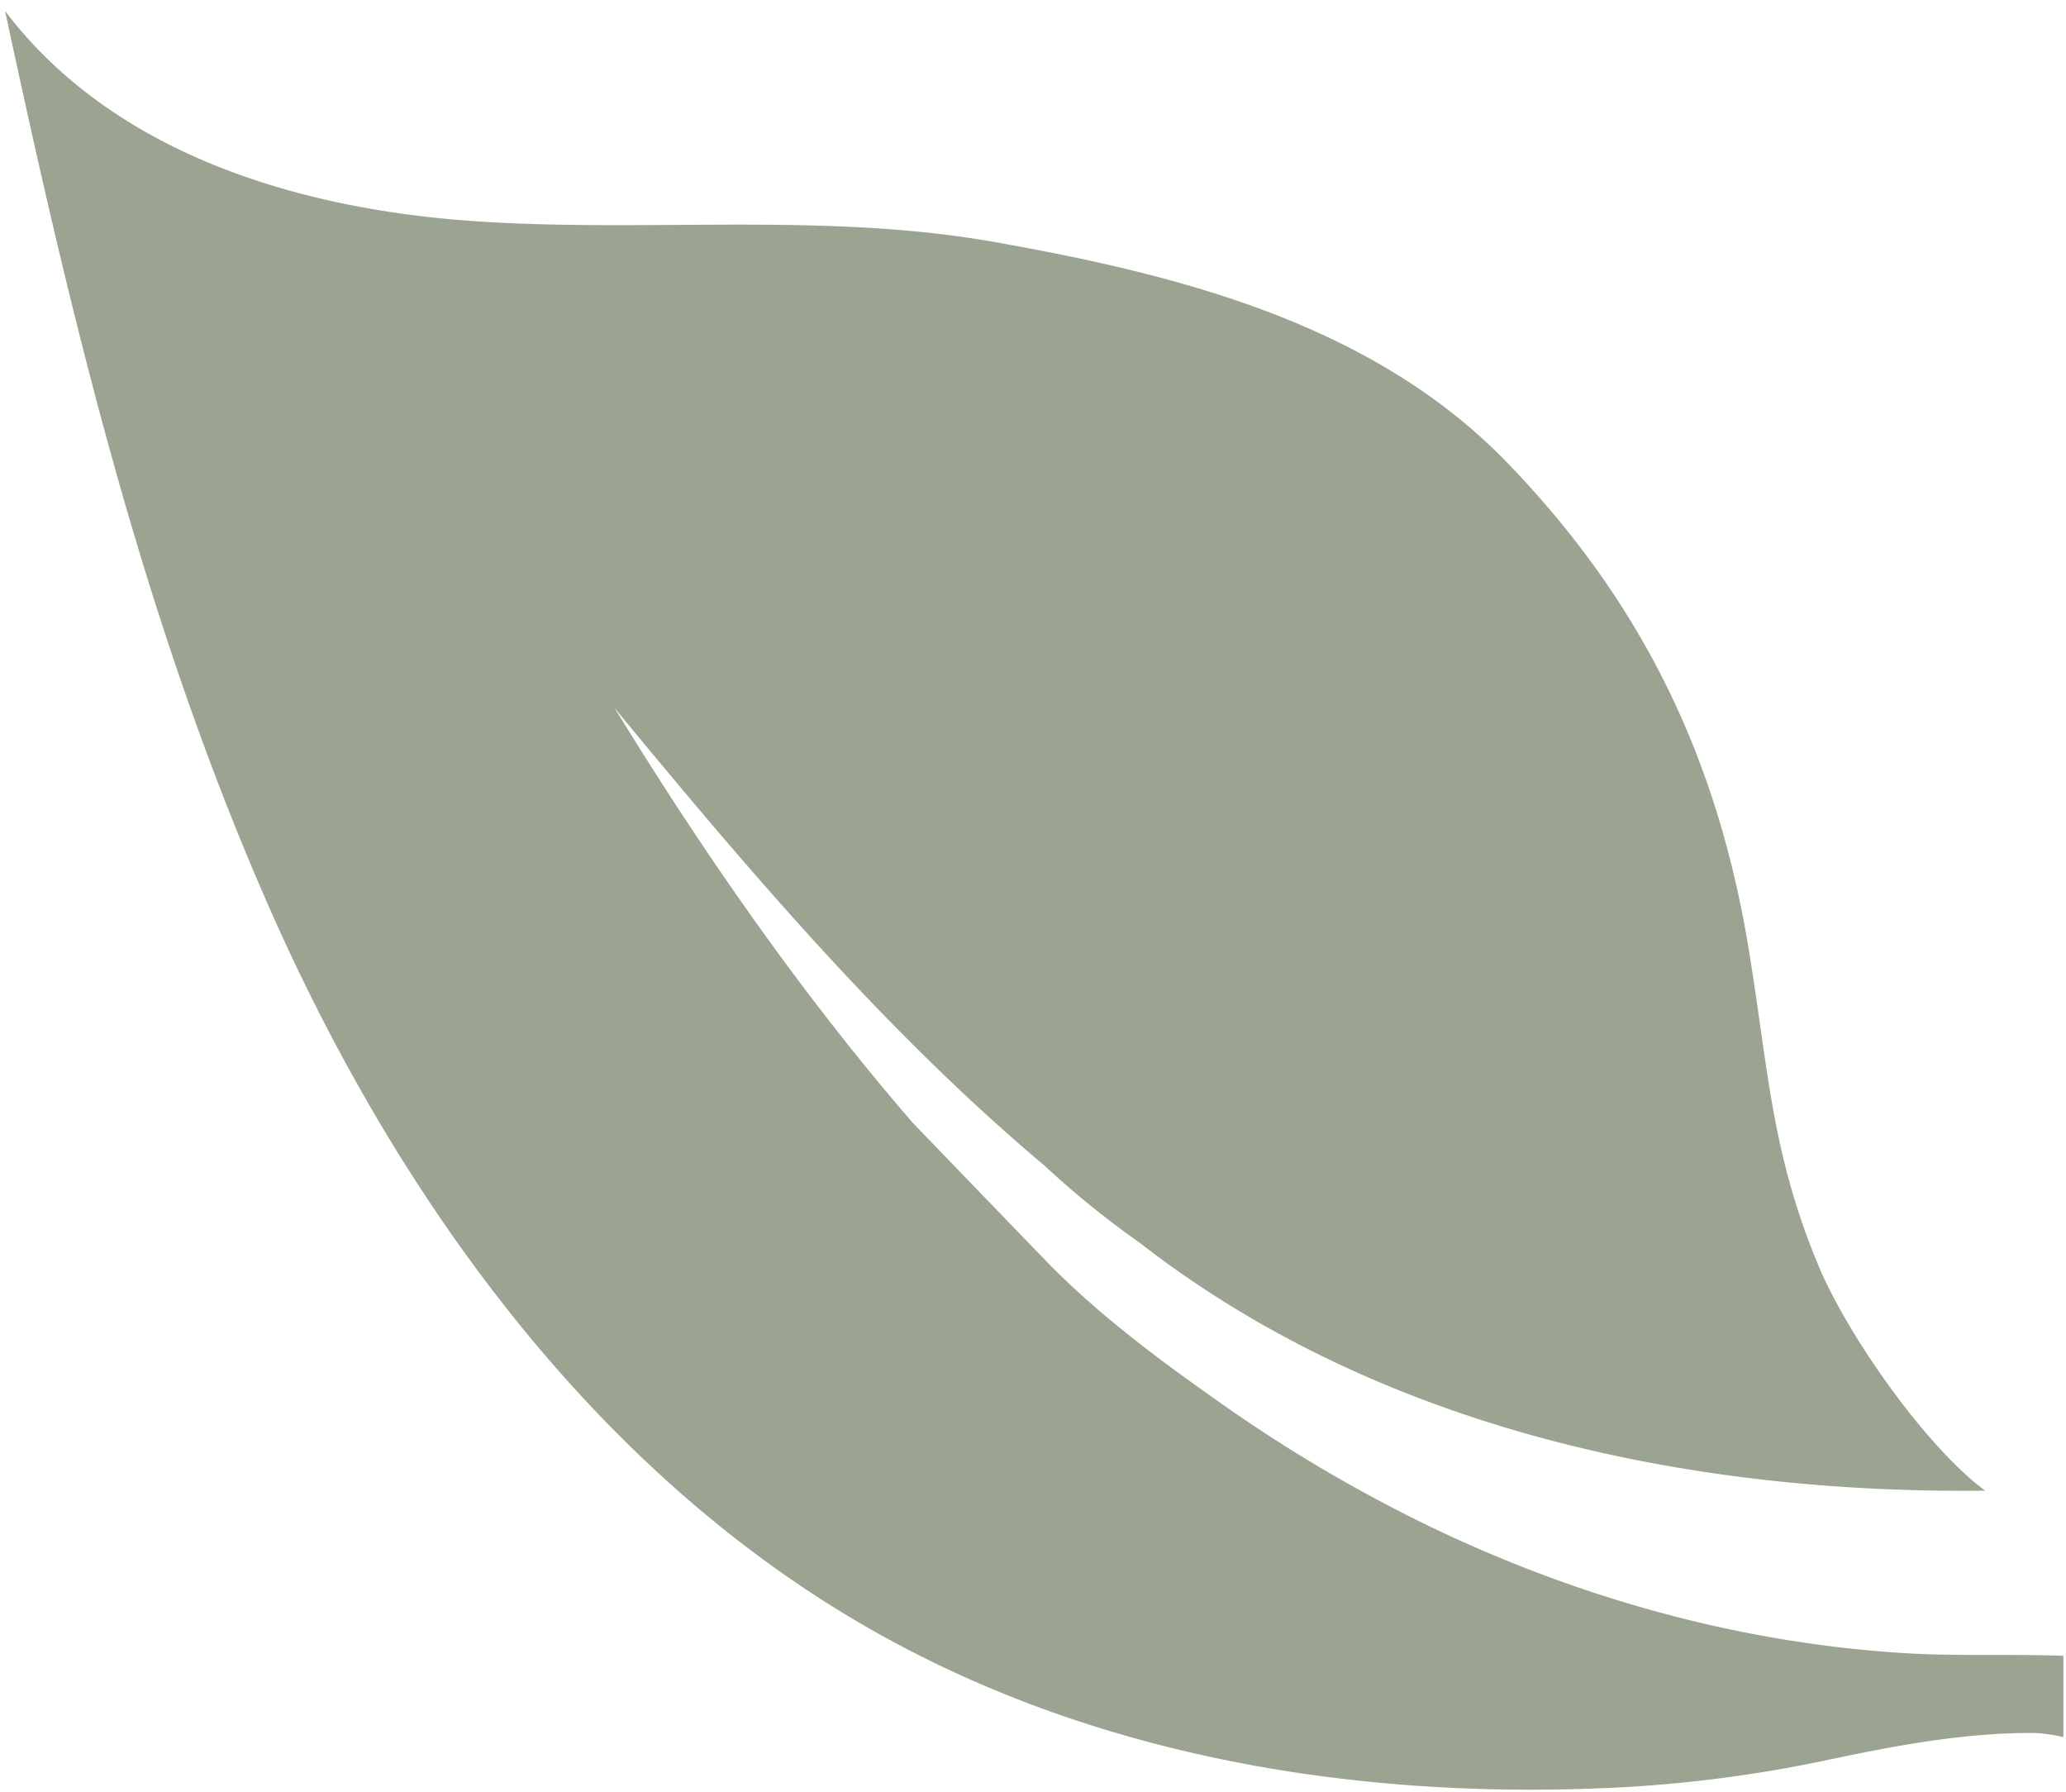 <svg xmlns="http://www.w3.org/2000/svg" width="392.177" height="340.156" viewBox="0 0 392.177 340.156"><g transform="translate(-973.823 -1948.716)"><path d="M3629.9,405.247c-50.936-29.444-88.076-80.323-112.385-134.986-24.322-54.729-38.173-113-50.726-171.451,20.629,27.188,55.876,37.579,88.844,39.861,12.947.9,25.94.812,38.924.727,20.075-.131,40.129-.262,59.962,3.234,35.229,6.256,71.841,15.5,97.36,41.839,25.532,26.4,39.875,55.852,45.866,92.223,3.8,23.123,4.283,38.779,13.364,60.45,5.5,13.087,20.3,34.152,31.539,42.481-57.823.662-115.937-12.444-160.386-46.98a173.426,173.426,0,0,1-18.236-14.768c-30.194-25.392-56.307-56.211-81.547-86.8,16.909,27.555,35.413,54.222,56.564,78.683,5.773,6.007,19.784,20.518,25.382,26.3,9.96,10.278,22.02,19.165,33.623,27.3a281.361,281.361,0,0,0,37.03,22c28.765,14.186,59.951,23,91.483,25.05,10.4.678,20.687.185,30.942.554V426.4a30.212,30.212,0,0,0-5.358-.791c-13.759-.091-27.1,2.513-40.438,5.342a253.985,253.985,0,0,1-43.116,5.191q-6.111.228-12.254.23C3712.658,436.373,3668.354,427.506,3629.9,405.247Z" transform="translate(-2492 1852)" fill="#9ba391"/><path d="M3756.335,436.872a286.889,286.889,0,0,1-65.291-7.228,238.237,238.237,0,0,1-31.49-9.677,213.829,213.829,0,0,1-29.909-14.288c-24.227-14-46.539-33.571-66.317-58.155a322.668,322.668,0,0,1-25.595-37,381,381,0,0,1-20.68-40.064c-11.126-25.036-20.874-52.644-29.8-84.4-8.342-29.676-15-59.424-20.957-87.15l-.472-2.2,1.36,1.792c9.506,12.528,22.824,22.322,39.584,29.109a140.761,140.761,0,0,0,24.074,7.2,185.045,185.045,0,0,0,24.822,3.358c9.934.687,19.888.775,27.45.775,3.825,0,7.694-.025,11.437-.05s7.629-.05,11.441-.05c15.549,0,32.2.4,48.61,3.291,10.368,1.841,18.794,3.583,26.519,5.48a218.534,218.534,0,0,1,25.894,7.935c18.716,7.137,33.508,16.481,45.219,28.568,25.3,26.156,39.914,55.545,46,92.489.86,5.231,1.546,10.044,2.209,14.7,1.109,7.785,2.156,15.137,3.781,22.485a132.411,132.411,0,0,0,7.343,23.154c2.688,6.4,7.757,14.966,13.559,22.923,6.289,8.624,12.616,15.5,17.816,19.35l1.194.885-1.486.017c-1.378.016-2.774.024-4.149.024-29.719,0-57.7-3.66-83.155-10.879a233.1,233.1,0,0,1-38.527-14.609,199.343,199.343,0,0,1-34.852-21.61c-6.817-4.537-15.043-11.854-18.273-14.8a456.232,456.232,0,0,1-42.67-41.489c-12.157-13.281-23.869-27.176-34.256-39.709,17.521,27.988,34.783,51.715,52.643,72.371,5.727,5.959,19.583,20.31,25.372,26.284,9.878,10.193,21.963,19.114,33.551,27.236a281.64,281.64,0,0,0,36.964,21.963,253.9,253.9,0,0,0,44.616,17.041,232.728,232.728,0,0,0,46.679,7.958c5.972.389,12,.391,17.837.393,4.293,0,8.732,0,13.09.16l.482.017v16.54l-.6-.129a29.615,29.615,0,0,0-5.257-.78l-.7,0c-13.384,0-26.385,2.523-39.634,5.334a254.256,254.256,0,0,1-43.2,5.2C3764.512,436.795,3760.383,436.872,3756.335,436.872Zm-288.6-336.036c5.835,27.1,12.362,56.068,20.484,84.959,8.914,31.708,18.646,59.271,29.752,84.263a380.055,380.055,0,0,0,20.625,39.959,321.64,321.64,0,0,0,25.515,36.881c19.7,24.488,41.918,43.974,66.038,57.917a212.817,212.817,0,0,0,29.769,14.221,237.216,237.216,0,0,0,31.358,9.636,285.889,285.889,0,0,0,65.063,7.2c4.036,0,8.152-.077,12.235-.229a253.257,253.257,0,0,0,43.031-5.18c13.3-2.822,26.36-5.355,39.841-5.355l.7,0a27.378,27.378,0,0,1,4.854.675V411.443c-4.186-.14-8.447-.141-12.573-.142-5.849,0-11.9,0-17.9-.4a233.737,233.737,0,0,1-46.88-7.992,254.911,254.911,0,0,1-44.792-17.108,282.649,282.649,0,0,1-37.1-22.041c-11.629-8.15-23.759-17.106-33.7-27.359-5.792-5.978-19.662-20.343-25.384-26.3l-.018-.019c-19.21-22.216-37.728-47.975-56.612-78.748l.812-.58c11.477,13.908,24.9,30.028,38.9,45.327a455.233,455.233,0,0,0,42.584,41.406l.015.013c3.21,2.926,11.408,10.219,18.176,14.721l.03.021a198.34,198.34,0,0,0,34.691,21.512,232.093,232.093,0,0,0,38.362,14.546c25.37,7.194,53.256,10.841,82.882,10.841.893,0,1.794,0,2.693-.01-5.045-4.03-10.984-10.6-16.876-18.676-5.845-8.016-10.957-16.661-13.673-23.125a133.377,133.377,0,0,1-7.4-23.325c-1.633-7.385-2.683-14.756-3.794-22.56-.662-4.649-1.347-9.457-2.206-14.677-6.051-36.734-20.583-65.954-45.732-91.956-11.607-11.979-26.281-21.245-44.857-28.329a217.564,217.564,0,0,0-25.776-7.9c-7.7-1.892-16.109-3.629-26.454-5.467-16.334-2.879-32.932-3.276-48.436-3.276-3.809,0-7.686.025-11.435.05s-7.615.05-11.443.05c-14.427,0-22.285-.416-27.519-.778a186.063,186.063,0,0,1-24.957-3.377,141.774,141.774,0,0,1-24.246-7.249C3490.237,122,3477.242,112.687,3467.731,100.836Z" transform="translate(-2492 1852)" fill="rgba(0,0,0,0)"/></g></svg>